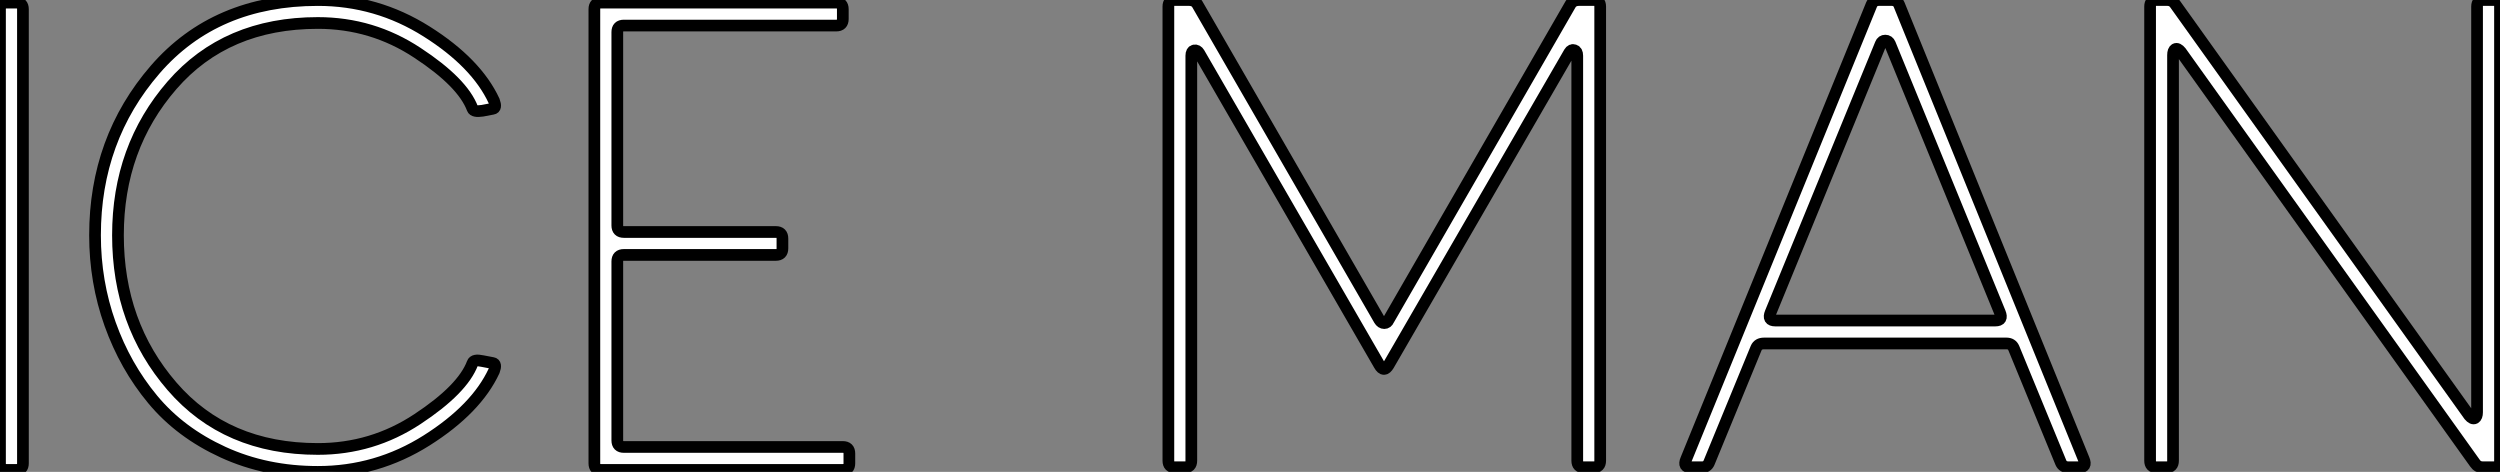 <?xml version="1.0" standalone="no"?>
<svg xmlns="http://www.w3.org/2000/svg" viewBox="4 8.998 213.63 40.324"><rect x="4" y="8.998" width="213.63" height="40.324" fill="#808080" stroke="none"/><path d="M7-39.37L7-0.56Q7 0 6.44 0L6.44 0L5.60 0Q5.04 0 5.04-0.56L5.04-0.56L5.04-39.37Q5.04-39.93 5.60-39.93L5.60-39.93L6.44-39.93Q7-39.93 7-39.37L7-39.37ZM45.42-9.13L45.42-9.13Q45.53-9.46 46.26-9.30L46.26-9.30L47.15-9.13Q47.49-9.07 47.26-8.46L47.26-8.46Q45.75-5.21 41.50-2.52Q37.24 0.17 32.20 0.17L32.20 0.17Q27.78 0.17 24.11-1.51Q20.44-3.19 18.09-6.02Q15.74-8.85 14.45-12.46Q13.16-16.07 13.16-20.05L13.16-20.05Q13.16-28.28 18.31-34.22Q23.46-40.15 32.20-40.15L32.20-40.15Q37.24-40.15 41.50-37.46Q45.75-34.78 47.26-31.53L47.26-31.53Q47.49-30.91 47.15-30.86L47.15-30.86L46.26-30.69Q45.53-30.58 45.42-30.86L45.42-30.86Q44.58-33.10 40.71-35.64Q36.85-38.19 32.20-38.19L32.20-38.19Q24.36-38.19 19.74-32.87Q15.12-27.55 15.12-20.05L15.12-20.05Q15.12-12.49 19.74-7.14Q24.36-1.79 32.20-1.79L32.20-1.79Q36.85-1.79 40.71-4.34Q44.58-6.89 45.42-9.13ZM58.35-1.96L77.06-1.96Q77.62-1.96 77.62-1.40L77.62-1.40L77.62-0.56Q77.62 0 77.06 0L77.06 0L56.39 0Q55.83 0 55.83-0.56L55.83-0.56L55.83-39.37Q55.83-39.93 56.39-39.93L56.39-39.93L76.50-39.93Q77.06-39.93 77.06-39.37L77.06-39.37L77.06-38.53Q77.06-37.97 76.50-37.97L76.50-37.97L58.35-37.97Q57.79-37.97 57.79-37.41L57.79-37.41L57.79-20.89Q57.79-20.33 58.35-20.33L58.35-20.33L71.34-20.33Q71.90-20.33 71.90-19.77L71.90-19.77L71.90-18.93Q71.90-18.37 71.34-18.37L71.34-18.37L58.35-18.37Q57.79-18.37 57.79-17.81L57.79-17.81L57.79-2.52Q57.79-1.96 58.35-1.96L58.35-1.96Z" fill="white" stroke="black" transform="translate(0 0) scale(1 1) translate(-1.04 49.152)"/><path d="M24.42-12.60L39.98-39.59Q40.21-39.93 40.71-39.93L40.71-39.93L41.94-39.93Q42.50-39.93 42.50-39.37L42.50-39.37L42.50-0.56Q42.50 0 41.94 0L41.94 0L41.10 0Q40.54 0 40.54-0.56L40.54-0.56L40.54-35.17Q40.54-35.56 40.29-35.64Q40.04-35.73 39.87-35.45L39.87-35.45L24.42-8.74Q24.02-8.06 23.63-8.74L23.63-8.74L8.23-35.39Q8.06-35.67 7.81-35.62Q7.56-35.56 7.56-35.17L7.56-35.17L7.56-0.56Q7.56 0 7 0L7 0L6.16 0Q5.60 0 5.60-0.56L5.60-0.56L5.60-39.37Q5.60-39.93 6.16-39.93L6.16-39.93L7.34-39.93Q7.84-39.93 8.06-39.59L8.06-39.59L23.63-12.60Q23.80-12.32 24.05-12.32Q24.30-12.32 24.42-12.60L24.42-12.60ZM49.84-0.67L65.69-39.54Q65.86-39.93 66.36-39.93L66.36-39.93L67.37-39.93Q67.87-39.93 68.04-39.54L68.04-39.54L83.83-0.67Q84.11 0 83.44 0L83.44 0L82.54 0Q82.04 0 81.87-0.39L81.87-0.39L77.84-10.19Q77.67-10.58 77.22-10.58L77.22-10.58L56.50-10.58Q56-10.58 55.83-10.19L55.83-10.19L51.80-0.39Q51.63 0 51.18 0L51.18 0L50.23 0Q49.56 0 49.84-0.67L49.84-0.67ZM66.47-36.18L57.06-13.22Q56.78-12.54 57.46-12.54L57.46-12.54L76.27-12.54Q76.94-12.54 76.66-13.22L76.66-13.22L67.26-36.18Q67.14-36.46 66.86-36.46Q66.58-36.46 66.47-36.18L66.47-36.18ZM119.39-39.37L119.39-0.56Q119.39 0 118.83 0L118.83 0L117.94 0Q117.49 0 117.26-0.34L117.26-0.34L92.12-35.50Q91.84-35.84 91.64-35.73Q91.45-35.62 91.45-35.22L91.45-35.22L91.45-0.56Q91.45 0 90.89 0L90.89 0L90.05 0Q89.49 0 89.49-0.56L89.49-0.56L89.49-39.37Q89.49-39.93 90.05-39.93L90.05-39.93L90.94-39.93Q91.39-39.93 91.62-39.59L91.62-39.59L116.76-4.42Q117.04-4.09 117.24-4.20Q117.43-4.31 117.43-4.70L117.43-4.70L117.43-39.37Q117.43-39.93 117.99-39.93L117.99-39.93L118.83-39.93Q119.39-39.93 119.39-39.37L119.39-39.37Z" fill="white" stroke="black" transform="translate(98.84 0) scale(1 1) translate(-0.6 48.928)"/></svg>